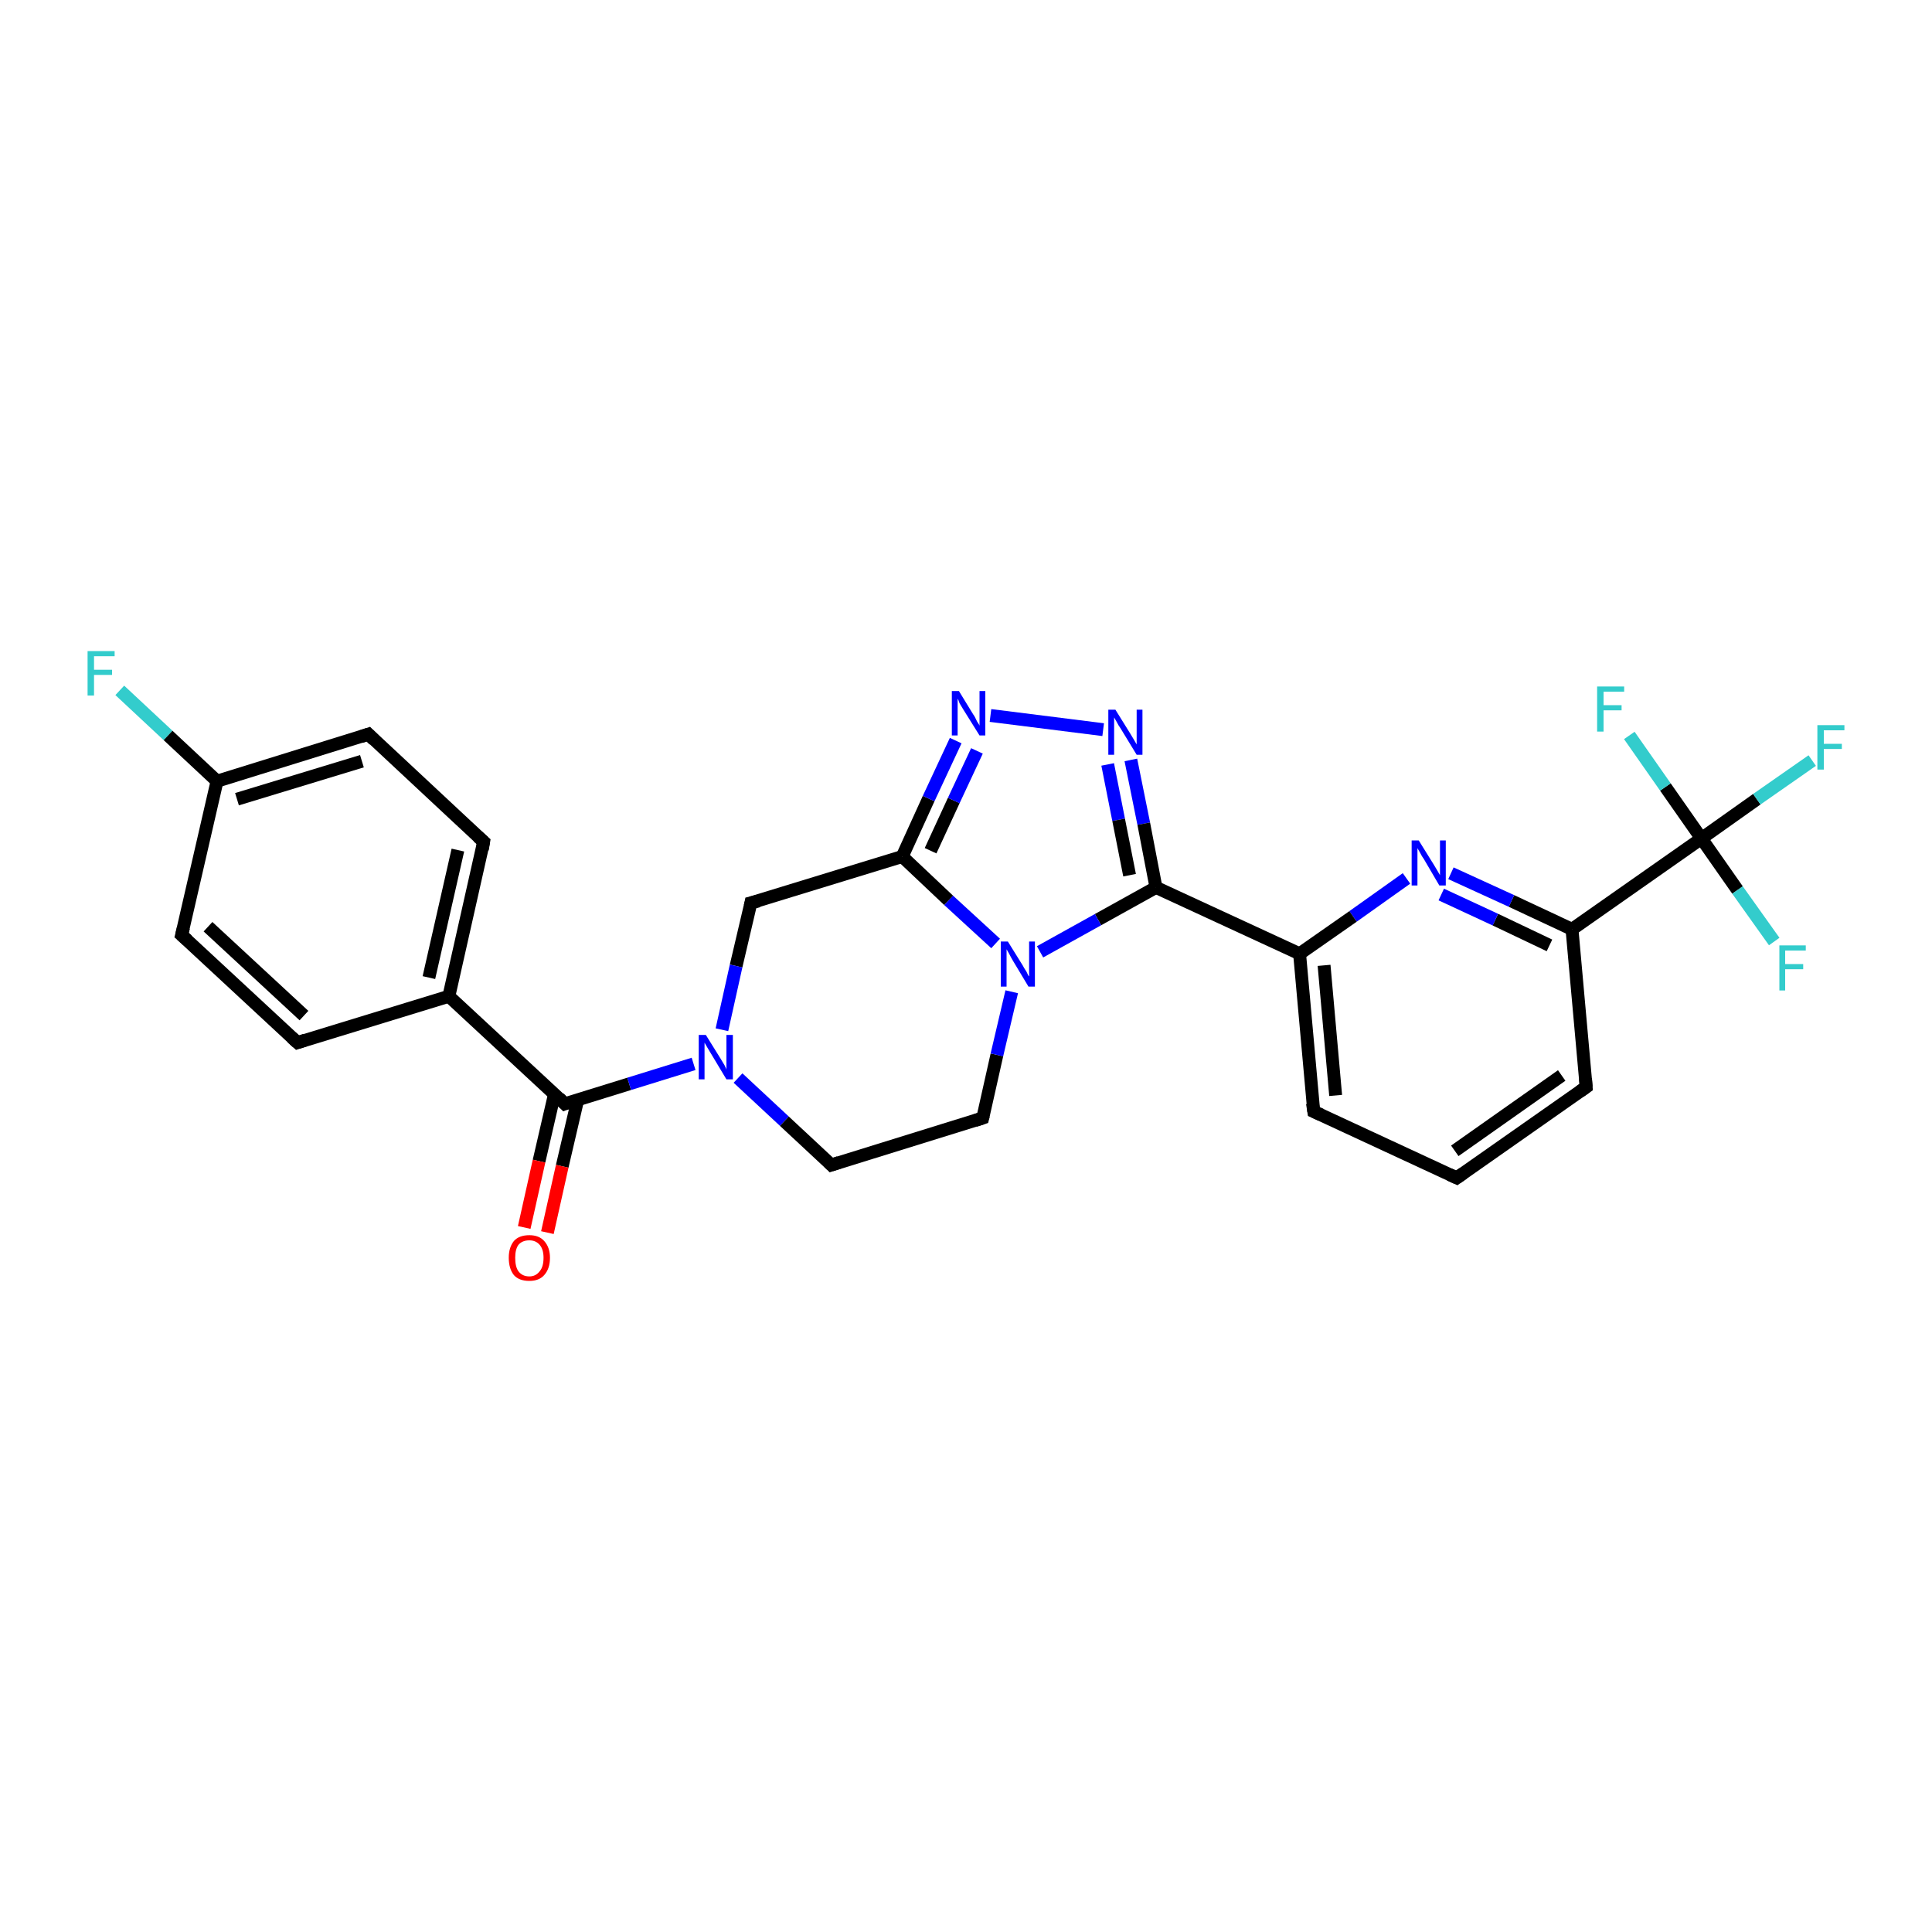 <?xml version='1.0' encoding='iso-8859-1'?>
<svg version='1.1' baseProfile='full'
              xmlns='http://www.w3.org/2000/svg'
                      xmlns:rdkit='http://www.rdkit.org/xml'
                      xmlns:xlink='http://www.w3.org/1999/xlink'
                  xml:space='preserve'
width='300px' height='300px' viewBox='0 0 300 300'>
<!-- END OF HEADER -->
<rect style='opacity:1.0;fill:#FFFFFF;stroke:none' width='300.0' height='300.0' x='0.0' y='0.0'> </rect>
<path class='bond-0 atom-0 atom-1' d='M 18.6,107.2 L 26.1,114.2' style='fill:none;fill-rule:evenodd;stroke:#33CCCC;stroke-width:2.0px;stroke-linecap:butt;stroke-linejoin:miter;stroke-opacity:1' />
<path class='bond-0 atom-0 atom-1' d='M 26.1,114.2 L 33.7,121.3' style='fill:none;fill-rule:evenodd;stroke:#000000;stroke-width:2.0px;stroke-linecap:butt;stroke-linejoin:miter;stroke-opacity:1' />
<path class='bond-1 atom-1 atom-2' d='M 33.7,121.3 L 57.2,114.0' style='fill:none;fill-rule:evenodd;stroke:#000000;stroke-width:2.0px;stroke-linecap:butt;stroke-linejoin:miter;stroke-opacity:1' />
<path class='bond-1 atom-1 atom-2' d='M 36.8,124.1 L 56.2,118.2' style='fill:none;fill-rule:evenodd;stroke:#000000;stroke-width:2.0px;stroke-linecap:butt;stroke-linejoin:miter;stroke-opacity:1' />
<path class='bond-2 atom-2 atom-3' d='M 57.2,114.0 L 75.1,130.7' style='fill:none;fill-rule:evenodd;stroke:#000000;stroke-width:2.0px;stroke-linecap:butt;stroke-linejoin:miter;stroke-opacity:1' />
<path class='bond-3 atom-3 atom-4' d='M 75.1,130.7 L 69.7,154.7' style='fill:none;fill-rule:evenodd;stroke:#000000;stroke-width:2.0px;stroke-linecap:butt;stroke-linejoin:miter;stroke-opacity:1' />
<path class='bond-3 atom-3 atom-4' d='M 71.1,132.0 L 66.6,151.8' style='fill:none;fill-rule:evenodd;stroke:#000000;stroke-width:2.0px;stroke-linecap:butt;stroke-linejoin:miter;stroke-opacity:1' />
<path class='bond-4 atom-4 atom-5' d='M 69.7,154.7 L 46.2,161.9' style='fill:none;fill-rule:evenodd;stroke:#000000;stroke-width:2.0px;stroke-linecap:butt;stroke-linejoin:miter;stroke-opacity:1' />
<path class='bond-5 atom-5 atom-6' d='M 46.2,161.9 L 28.2,145.2' style='fill:none;fill-rule:evenodd;stroke:#000000;stroke-width:2.0px;stroke-linecap:butt;stroke-linejoin:miter;stroke-opacity:1' />
<path class='bond-5 atom-5 atom-6' d='M 47.2,157.7 L 32.3,143.9' style='fill:none;fill-rule:evenodd;stroke:#000000;stroke-width:2.0px;stroke-linecap:butt;stroke-linejoin:miter;stroke-opacity:1' />
<path class='bond-6 atom-4 atom-7' d='M 69.7,154.7 L 87.7,171.4' style='fill:none;fill-rule:evenodd;stroke:#000000;stroke-width:2.0px;stroke-linecap:butt;stroke-linejoin:miter;stroke-opacity:1' />
<path class='bond-7 atom-7 atom-8' d='M 86.1,169.9 L 83.7,180.3' style='fill:none;fill-rule:evenodd;stroke:#000000;stroke-width:2.0px;stroke-linecap:butt;stroke-linejoin:miter;stroke-opacity:1' />
<path class='bond-7 atom-7 atom-8' d='M 83.7,180.3 L 81.4,190.6' style='fill:none;fill-rule:evenodd;stroke:#FF0000;stroke-width:2.0px;stroke-linecap:butt;stroke-linejoin:miter;stroke-opacity:1' />
<path class='bond-7 atom-7 atom-8' d='M 89.7,170.8 L 87.3,181.1' style='fill:none;fill-rule:evenodd;stroke:#000000;stroke-width:2.0px;stroke-linecap:butt;stroke-linejoin:miter;stroke-opacity:1' />
<path class='bond-7 atom-7 atom-8' d='M 87.3,181.1 L 85.0,191.4' style='fill:none;fill-rule:evenodd;stroke:#FF0000;stroke-width:2.0px;stroke-linecap:butt;stroke-linejoin:miter;stroke-opacity:1' />
<path class='bond-8 atom-7 atom-9' d='M 87.7,171.4 L 97.7,168.3' style='fill:none;fill-rule:evenodd;stroke:#000000;stroke-width:2.0px;stroke-linecap:butt;stroke-linejoin:miter;stroke-opacity:1' />
<path class='bond-8 atom-7 atom-9' d='M 97.7,168.3 L 107.7,165.2' style='fill:none;fill-rule:evenodd;stroke:#0000FF;stroke-width:2.0px;stroke-linecap:butt;stroke-linejoin:miter;stroke-opacity:1' />
<path class='bond-9 atom-9 atom-10' d='M 114.6,167.4 L 121.8,174.1' style='fill:none;fill-rule:evenodd;stroke:#0000FF;stroke-width:2.0px;stroke-linecap:butt;stroke-linejoin:miter;stroke-opacity:1' />
<path class='bond-9 atom-9 atom-10' d='M 121.8,174.1 L 129.1,180.9' style='fill:none;fill-rule:evenodd;stroke:#000000;stroke-width:2.0px;stroke-linecap:butt;stroke-linejoin:miter;stroke-opacity:1' />
<path class='bond-10 atom-10 atom-11' d='M 129.1,180.9 L 152.6,173.6' style='fill:none;fill-rule:evenodd;stroke:#000000;stroke-width:2.0px;stroke-linecap:butt;stroke-linejoin:miter;stroke-opacity:1' />
<path class='bond-11 atom-11 atom-12' d='M 152.6,173.6 L 154.8,163.8' style='fill:none;fill-rule:evenodd;stroke:#000000;stroke-width:2.0px;stroke-linecap:butt;stroke-linejoin:miter;stroke-opacity:1' />
<path class='bond-11 atom-11 atom-12' d='M 154.8,163.8 L 157.1,154.0' style='fill:none;fill-rule:evenodd;stroke:#0000FF;stroke-width:2.0px;stroke-linecap:butt;stroke-linejoin:miter;stroke-opacity:1' />
<path class='bond-12 atom-12 atom-13' d='M 154.6,146.5 L 147.3,139.8' style='fill:none;fill-rule:evenodd;stroke:#0000FF;stroke-width:2.0px;stroke-linecap:butt;stroke-linejoin:miter;stroke-opacity:1' />
<path class='bond-12 atom-12 atom-13' d='M 147.3,139.8 L 140.1,133.0' style='fill:none;fill-rule:evenodd;stroke:#000000;stroke-width:2.0px;stroke-linecap:butt;stroke-linejoin:miter;stroke-opacity:1' />
<path class='bond-13 atom-13 atom-14' d='M 140.1,133.0 L 116.6,140.2' style='fill:none;fill-rule:evenodd;stroke:#000000;stroke-width:2.0px;stroke-linecap:butt;stroke-linejoin:miter;stroke-opacity:1' />
<path class='bond-14 atom-13 atom-15' d='M 140.1,133.0 L 144.2,124.0' style='fill:none;fill-rule:evenodd;stroke:#000000;stroke-width:2.0px;stroke-linecap:butt;stroke-linejoin:miter;stroke-opacity:1' />
<path class='bond-14 atom-13 atom-15' d='M 144.2,124.0 L 148.4,115.0' style='fill:none;fill-rule:evenodd;stroke:#0000FF;stroke-width:2.0px;stroke-linecap:butt;stroke-linejoin:miter;stroke-opacity:1' />
<path class='bond-14 atom-13 atom-15' d='M 144.5,132.1 L 148.1,124.3' style='fill:none;fill-rule:evenodd;stroke:#000000;stroke-width:2.0px;stroke-linecap:butt;stroke-linejoin:miter;stroke-opacity:1' />
<path class='bond-14 atom-13 atom-15' d='M 148.1,124.3 L 151.7,116.6' style='fill:none;fill-rule:evenodd;stroke:#0000FF;stroke-width:2.0px;stroke-linecap:butt;stroke-linejoin:miter;stroke-opacity:1' />
<path class='bond-15 atom-15 atom-16' d='M 153.8,111.1 L 171.3,113.3' style='fill:none;fill-rule:evenodd;stroke:#0000FF;stroke-width:2.0px;stroke-linecap:butt;stroke-linejoin:miter;stroke-opacity:1' />
<path class='bond-16 atom-16 atom-17' d='M 175.6,118.0 L 177.6,127.9' style='fill:none;fill-rule:evenodd;stroke:#0000FF;stroke-width:2.0px;stroke-linecap:butt;stroke-linejoin:miter;stroke-opacity:1' />
<path class='bond-16 atom-16 atom-17' d='M 177.6,127.9 L 179.5,137.8' style='fill:none;fill-rule:evenodd;stroke:#000000;stroke-width:2.0px;stroke-linecap:butt;stroke-linejoin:miter;stroke-opacity:1' />
<path class='bond-16 atom-16 atom-17' d='M 172.0,118.7 L 173.7,127.3' style='fill:none;fill-rule:evenodd;stroke:#0000FF;stroke-width:2.0px;stroke-linecap:butt;stroke-linejoin:miter;stroke-opacity:1' />
<path class='bond-16 atom-16 atom-17' d='M 173.7,127.3 L 175.4,135.9' style='fill:none;fill-rule:evenodd;stroke:#000000;stroke-width:2.0px;stroke-linecap:butt;stroke-linejoin:miter;stroke-opacity:1' />
<path class='bond-17 atom-17 atom-18' d='M 179.5,137.8 L 201.8,148.1' style='fill:none;fill-rule:evenodd;stroke:#000000;stroke-width:2.0px;stroke-linecap:butt;stroke-linejoin:miter;stroke-opacity:1' />
<path class='bond-18 atom-18 atom-19' d='M 201.8,148.1 L 204.0,172.6' style='fill:none;fill-rule:evenodd;stroke:#000000;stroke-width:2.0px;stroke-linecap:butt;stroke-linejoin:miter;stroke-opacity:1' />
<path class='bond-18 atom-18 atom-19' d='M 205.6,149.9 L 207.4,170.1' style='fill:none;fill-rule:evenodd;stroke:#000000;stroke-width:2.0px;stroke-linecap:butt;stroke-linejoin:miter;stroke-opacity:1' />
<path class='bond-19 atom-19 atom-20' d='M 204.0,172.6 L 226.2,182.9' style='fill:none;fill-rule:evenodd;stroke:#000000;stroke-width:2.0px;stroke-linecap:butt;stroke-linejoin:miter;stroke-opacity:1' />
<path class='bond-20 atom-20 atom-21' d='M 226.2,182.9 L 246.3,168.8' style='fill:none;fill-rule:evenodd;stroke:#000000;stroke-width:2.0px;stroke-linecap:butt;stroke-linejoin:miter;stroke-opacity:1' />
<path class='bond-20 atom-20 atom-21' d='M 225.9,178.7 L 242.5,167.0' style='fill:none;fill-rule:evenodd;stroke:#000000;stroke-width:2.0px;stroke-linecap:butt;stroke-linejoin:miter;stroke-opacity:1' />
<path class='bond-21 atom-21 atom-22' d='M 246.3,168.8 L 244.1,144.3' style='fill:none;fill-rule:evenodd;stroke:#000000;stroke-width:2.0px;stroke-linecap:butt;stroke-linejoin:miter;stroke-opacity:1' />
<path class='bond-22 atom-22 atom-23' d='M 244.1,144.3 L 234.7,139.9' style='fill:none;fill-rule:evenodd;stroke:#000000;stroke-width:2.0px;stroke-linecap:butt;stroke-linejoin:miter;stroke-opacity:1' />
<path class='bond-22 atom-22 atom-23' d='M 234.7,139.9 L 225.3,135.6' style='fill:none;fill-rule:evenodd;stroke:#0000FF;stroke-width:2.0px;stroke-linecap:butt;stroke-linejoin:miter;stroke-opacity:1' />
<path class='bond-22 atom-22 atom-23' d='M 240.6,146.8 L 232.2,142.8' style='fill:none;fill-rule:evenodd;stroke:#000000;stroke-width:2.0px;stroke-linecap:butt;stroke-linejoin:miter;stroke-opacity:1' />
<path class='bond-22 atom-22 atom-23' d='M 232.2,142.8 L 223.8,138.9' style='fill:none;fill-rule:evenodd;stroke:#0000FF;stroke-width:2.0px;stroke-linecap:butt;stroke-linejoin:miter;stroke-opacity:1' />
<path class='bond-23 atom-22 atom-24' d='M 244.1,144.3 L 264.2,130.2' style='fill:none;fill-rule:evenodd;stroke:#000000;stroke-width:2.0px;stroke-linecap:butt;stroke-linejoin:miter;stroke-opacity:1' />
<path class='bond-24 atom-24 atom-25' d='M 264.2,130.2 L 272.8,124.1' style='fill:none;fill-rule:evenodd;stroke:#000000;stroke-width:2.0px;stroke-linecap:butt;stroke-linejoin:miter;stroke-opacity:1' />
<path class='bond-24 atom-24 atom-25' d='M 272.8,124.1 L 281.4,118.1' style='fill:none;fill-rule:evenodd;stroke:#33CCCC;stroke-width:2.0px;stroke-linecap:butt;stroke-linejoin:miter;stroke-opacity:1' />
<path class='bond-25 atom-24 atom-26' d='M 264.2,130.2 L 269.8,138.2' style='fill:none;fill-rule:evenodd;stroke:#000000;stroke-width:2.0px;stroke-linecap:butt;stroke-linejoin:miter;stroke-opacity:1' />
<path class='bond-25 atom-24 atom-26' d='M 269.8,138.2 L 275.5,146.2' style='fill:none;fill-rule:evenodd;stroke:#33CCCC;stroke-width:2.0px;stroke-linecap:butt;stroke-linejoin:miter;stroke-opacity:1' />
<path class='bond-26 atom-24 atom-27' d='M 264.2,130.2 L 258.6,122.2' style='fill:none;fill-rule:evenodd;stroke:#000000;stroke-width:2.0px;stroke-linecap:butt;stroke-linejoin:miter;stroke-opacity:1' />
<path class='bond-26 atom-24 atom-27' d='M 258.6,122.2 L 253.0,114.2' style='fill:none;fill-rule:evenodd;stroke:#33CCCC;stroke-width:2.0px;stroke-linecap:butt;stroke-linejoin:miter;stroke-opacity:1' />
<path class='bond-27 atom-6 atom-1' d='M 28.2,145.2 L 33.7,121.3' style='fill:none;fill-rule:evenodd;stroke:#000000;stroke-width:2.0px;stroke-linecap:butt;stroke-linejoin:miter;stroke-opacity:1' />
<path class='bond-28 atom-14 atom-9' d='M 116.6,140.2 L 114.3,150.0' style='fill:none;fill-rule:evenodd;stroke:#000000;stroke-width:2.0px;stroke-linecap:butt;stroke-linejoin:miter;stroke-opacity:1' />
<path class='bond-28 atom-14 atom-9' d='M 114.3,150.0 L 112.1,159.9' style='fill:none;fill-rule:evenodd;stroke:#0000FF;stroke-width:2.0px;stroke-linecap:butt;stroke-linejoin:miter;stroke-opacity:1' />
<path class='bond-29 atom-23 atom-18' d='M 218.4,136.4 L 210.1,142.3' style='fill:none;fill-rule:evenodd;stroke:#0000FF;stroke-width:2.0px;stroke-linecap:butt;stroke-linejoin:miter;stroke-opacity:1' />
<path class='bond-29 atom-23 atom-18' d='M 210.1,142.3 L 201.8,148.1' style='fill:none;fill-rule:evenodd;stroke:#000000;stroke-width:2.0px;stroke-linecap:butt;stroke-linejoin:miter;stroke-opacity:1' />
<path class='bond-30 atom-17 atom-12' d='M 179.5,137.8 L 170.5,142.8' style='fill:none;fill-rule:evenodd;stroke:#000000;stroke-width:2.0px;stroke-linecap:butt;stroke-linejoin:miter;stroke-opacity:1' />
<path class='bond-30 atom-17 atom-12' d='M 170.5,142.8 L 161.5,147.8' style='fill:none;fill-rule:evenodd;stroke:#0000FF;stroke-width:2.0px;stroke-linecap:butt;stroke-linejoin:miter;stroke-opacity:1' />
<path d='M 56.0,114.4 L 57.2,114.0 L 58.1,114.9' style='fill:none;stroke:#000000;stroke-width:2.0px;stroke-linecap:butt;stroke-linejoin:miter;stroke-opacity:1;' />
<path d='M 74.2,129.9 L 75.1,130.7 L 74.9,131.9' style='fill:none;stroke:#000000;stroke-width:2.0px;stroke-linecap:butt;stroke-linejoin:miter;stroke-opacity:1;' />
<path d='M 47.4,161.5 L 46.2,161.9 L 45.3,161.1' style='fill:none;stroke:#000000;stroke-width:2.0px;stroke-linecap:butt;stroke-linejoin:miter;stroke-opacity:1;' />
<path d='M 29.1,146.0 L 28.2,145.2 L 28.5,144.0' style='fill:none;stroke:#000000;stroke-width:2.0px;stroke-linecap:butt;stroke-linejoin:miter;stroke-opacity:1;' />
<path d='M 86.8,170.5 L 87.7,171.4 L 88.2,171.2' style='fill:none;stroke:#000000;stroke-width:2.0px;stroke-linecap:butt;stroke-linejoin:miter;stroke-opacity:1;' />
<path d='M 128.7,180.5 L 129.1,180.9 L 130.3,180.5' style='fill:none;stroke:#000000;stroke-width:2.0px;stroke-linecap:butt;stroke-linejoin:miter;stroke-opacity:1;' />
<path d='M 151.4,174.0 L 152.6,173.6 L 152.7,173.2' style='fill:none;stroke:#000000;stroke-width:2.0px;stroke-linecap:butt;stroke-linejoin:miter;stroke-opacity:1;' />
<path d='M 117.8,139.9 L 116.6,140.2 L 116.5,140.7' style='fill:none;stroke:#000000;stroke-width:2.0px;stroke-linecap:butt;stroke-linejoin:miter;stroke-opacity:1;' />
<path d='M 203.8,171.3 L 204.0,172.6 L 205.1,173.1' style='fill:none;stroke:#000000;stroke-width:2.0px;stroke-linecap:butt;stroke-linejoin:miter;stroke-opacity:1;' />
<path d='M 225.1,182.4 L 226.2,182.9 L 227.2,182.2' style='fill:none;stroke:#000000;stroke-width:2.0px;stroke-linecap:butt;stroke-linejoin:miter;stroke-opacity:1;' />
<path d='M 245.3,169.5 L 246.3,168.8 L 246.2,167.5' style='fill:none;stroke:#000000;stroke-width:2.0px;stroke-linecap:butt;stroke-linejoin:miter;stroke-opacity:1;' />
<path class='atom-0' d='M 13.6 101.1
L 17.8 101.1
L 17.8 101.9
L 14.6 101.9
L 14.6 104.0
L 17.4 104.0
L 17.4 104.8
L 14.6 104.8
L 14.6 108.0
L 13.6 108.0
L 13.6 101.1
' fill='#33CCCC'/>
<path class='atom-8' d='M 79.0 195.3
Q 79.0 193.7, 79.8 192.7
Q 80.6 191.8, 82.2 191.8
Q 83.7 191.8, 84.5 192.7
Q 85.4 193.7, 85.4 195.3
Q 85.4 197.0, 84.5 198.0
Q 83.7 198.9, 82.2 198.9
Q 80.6 198.9, 79.8 198.0
Q 79.0 197.0, 79.0 195.3
M 82.2 198.2
Q 83.2 198.2, 83.8 197.4
Q 84.4 196.7, 84.4 195.3
Q 84.4 194.0, 83.8 193.3
Q 83.2 192.6, 82.2 192.6
Q 81.1 192.6, 80.5 193.3
Q 80.0 194.0, 80.0 195.3
Q 80.0 196.7, 80.5 197.4
Q 81.1 198.2, 82.2 198.2
' fill='#FF0000'/>
<path class='atom-9' d='M 109.6 160.7
L 111.9 164.4
Q 112.1 164.7, 112.5 165.4
Q 112.8 166.0, 112.8 166.1
L 112.8 160.7
L 113.8 160.7
L 113.8 167.6
L 112.8 167.6
L 110.4 163.6
Q 110.1 163.1, 109.8 162.6
Q 109.5 162.1, 109.4 161.9
L 109.4 167.6
L 108.5 167.6
L 108.5 160.7
L 109.6 160.7
' fill='#0000FF'/>
<path class='atom-12' d='M 156.5 146.2
L 158.8 149.9
Q 159.0 150.3, 159.4 150.9
Q 159.7 151.6, 159.8 151.6
L 159.8 146.2
L 160.7 146.2
L 160.7 153.2
L 159.7 153.2
L 157.3 149.2
Q 157.0 148.7, 156.7 148.1
Q 156.4 147.6, 156.3 147.4
L 156.3 153.2
L 155.4 153.2
L 155.4 146.2
L 156.5 146.2
' fill='#0000FF'/>
<path class='atom-15' d='M 148.9 107.3
L 151.1 110.9
Q 151.4 111.3, 151.7 112.0
Q 152.1 112.6, 152.1 112.7
L 152.1 107.3
L 153.0 107.3
L 153.0 114.2
L 152.1 114.2
L 149.6 110.2
Q 149.3 109.7, 149.0 109.2
Q 148.8 108.6, 148.7 108.5
L 148.7 114.2
L 147.8 114.2
L 147.8 107.3
L 148.9 107.3
' fill='#0000FF'/>
<path class='atom-16' d='M 173.2 110.2
L 175.5 113.9
Q 175.7 114.2, 176.1 114.9
Q 176.5 115.6, 176.5 115.6
L 176.5 110.2
L 177.4 110.2
L 177.4 117.2
L 176.5 117.2
L 174.0 113.1
Q 173.7 112.7, 173.4 112.1
Q 173.1 111.6, 173.0 111.4
L 173.0 117.2
L 172.1 117.2
L 172.1 110.2
L 173.2 110.2
' fill='#0000FF'/>
<path class='atom-23' d='M 220.3 130.5
L 222.6 134.2
Q 222.8 134.5, 223.2 135.2
Q 223.6 135.9, 223.6 135.9
L 223.6 130.5
L 224.5 130.5
L 224.5 137.5
L 223.5 137.5
L 221.1 133.4
Q 220.8 133.0, 220.5 132.4
Q 220.2 131.9, 220.1 131.7
L 220.1 137.5
L 219.2 137.5
L 219.2 130.5
L 220.3 130.5
' fill='#0000FF'/>
<path class='atom-25' d='M 282.2 112.6
L 286.4 112.6
L 286.4 113.4
L 283.2 113.4
L 283.2 115.5
L 286.0 115.5
L 286.0 116.3
L 283.2 116.3
L 283.2 119.5
L 282.2 119.5
L 282.2 112.6
' fill='#33CCCC'/>
<path class='atom-26' d='M 276.3 146.8
L 280.4 146.8
L 280.4 147.6
L 277.2 147.6
L 277.2 149.7
L 280.0 149.7
L 280.0 150.5
L 277.2 150.5
L 277.2 153.8
L 276.3 153.8
L 276.3 146.8
' fill='#33CCCC'/>
<path class='atom-27' d='M 248.0 106.6
L 252.2 106.6
L 252.2 107.4
L 249.0 107.4
L 249.0 109.5
L 251.8 109.5
L 251.8 110.3
L 249.0 110.3
L 249.0 113.6
L 248.0 113.6
L 248.0 106.6
' fill='#33CCCC'/>
</svg>
